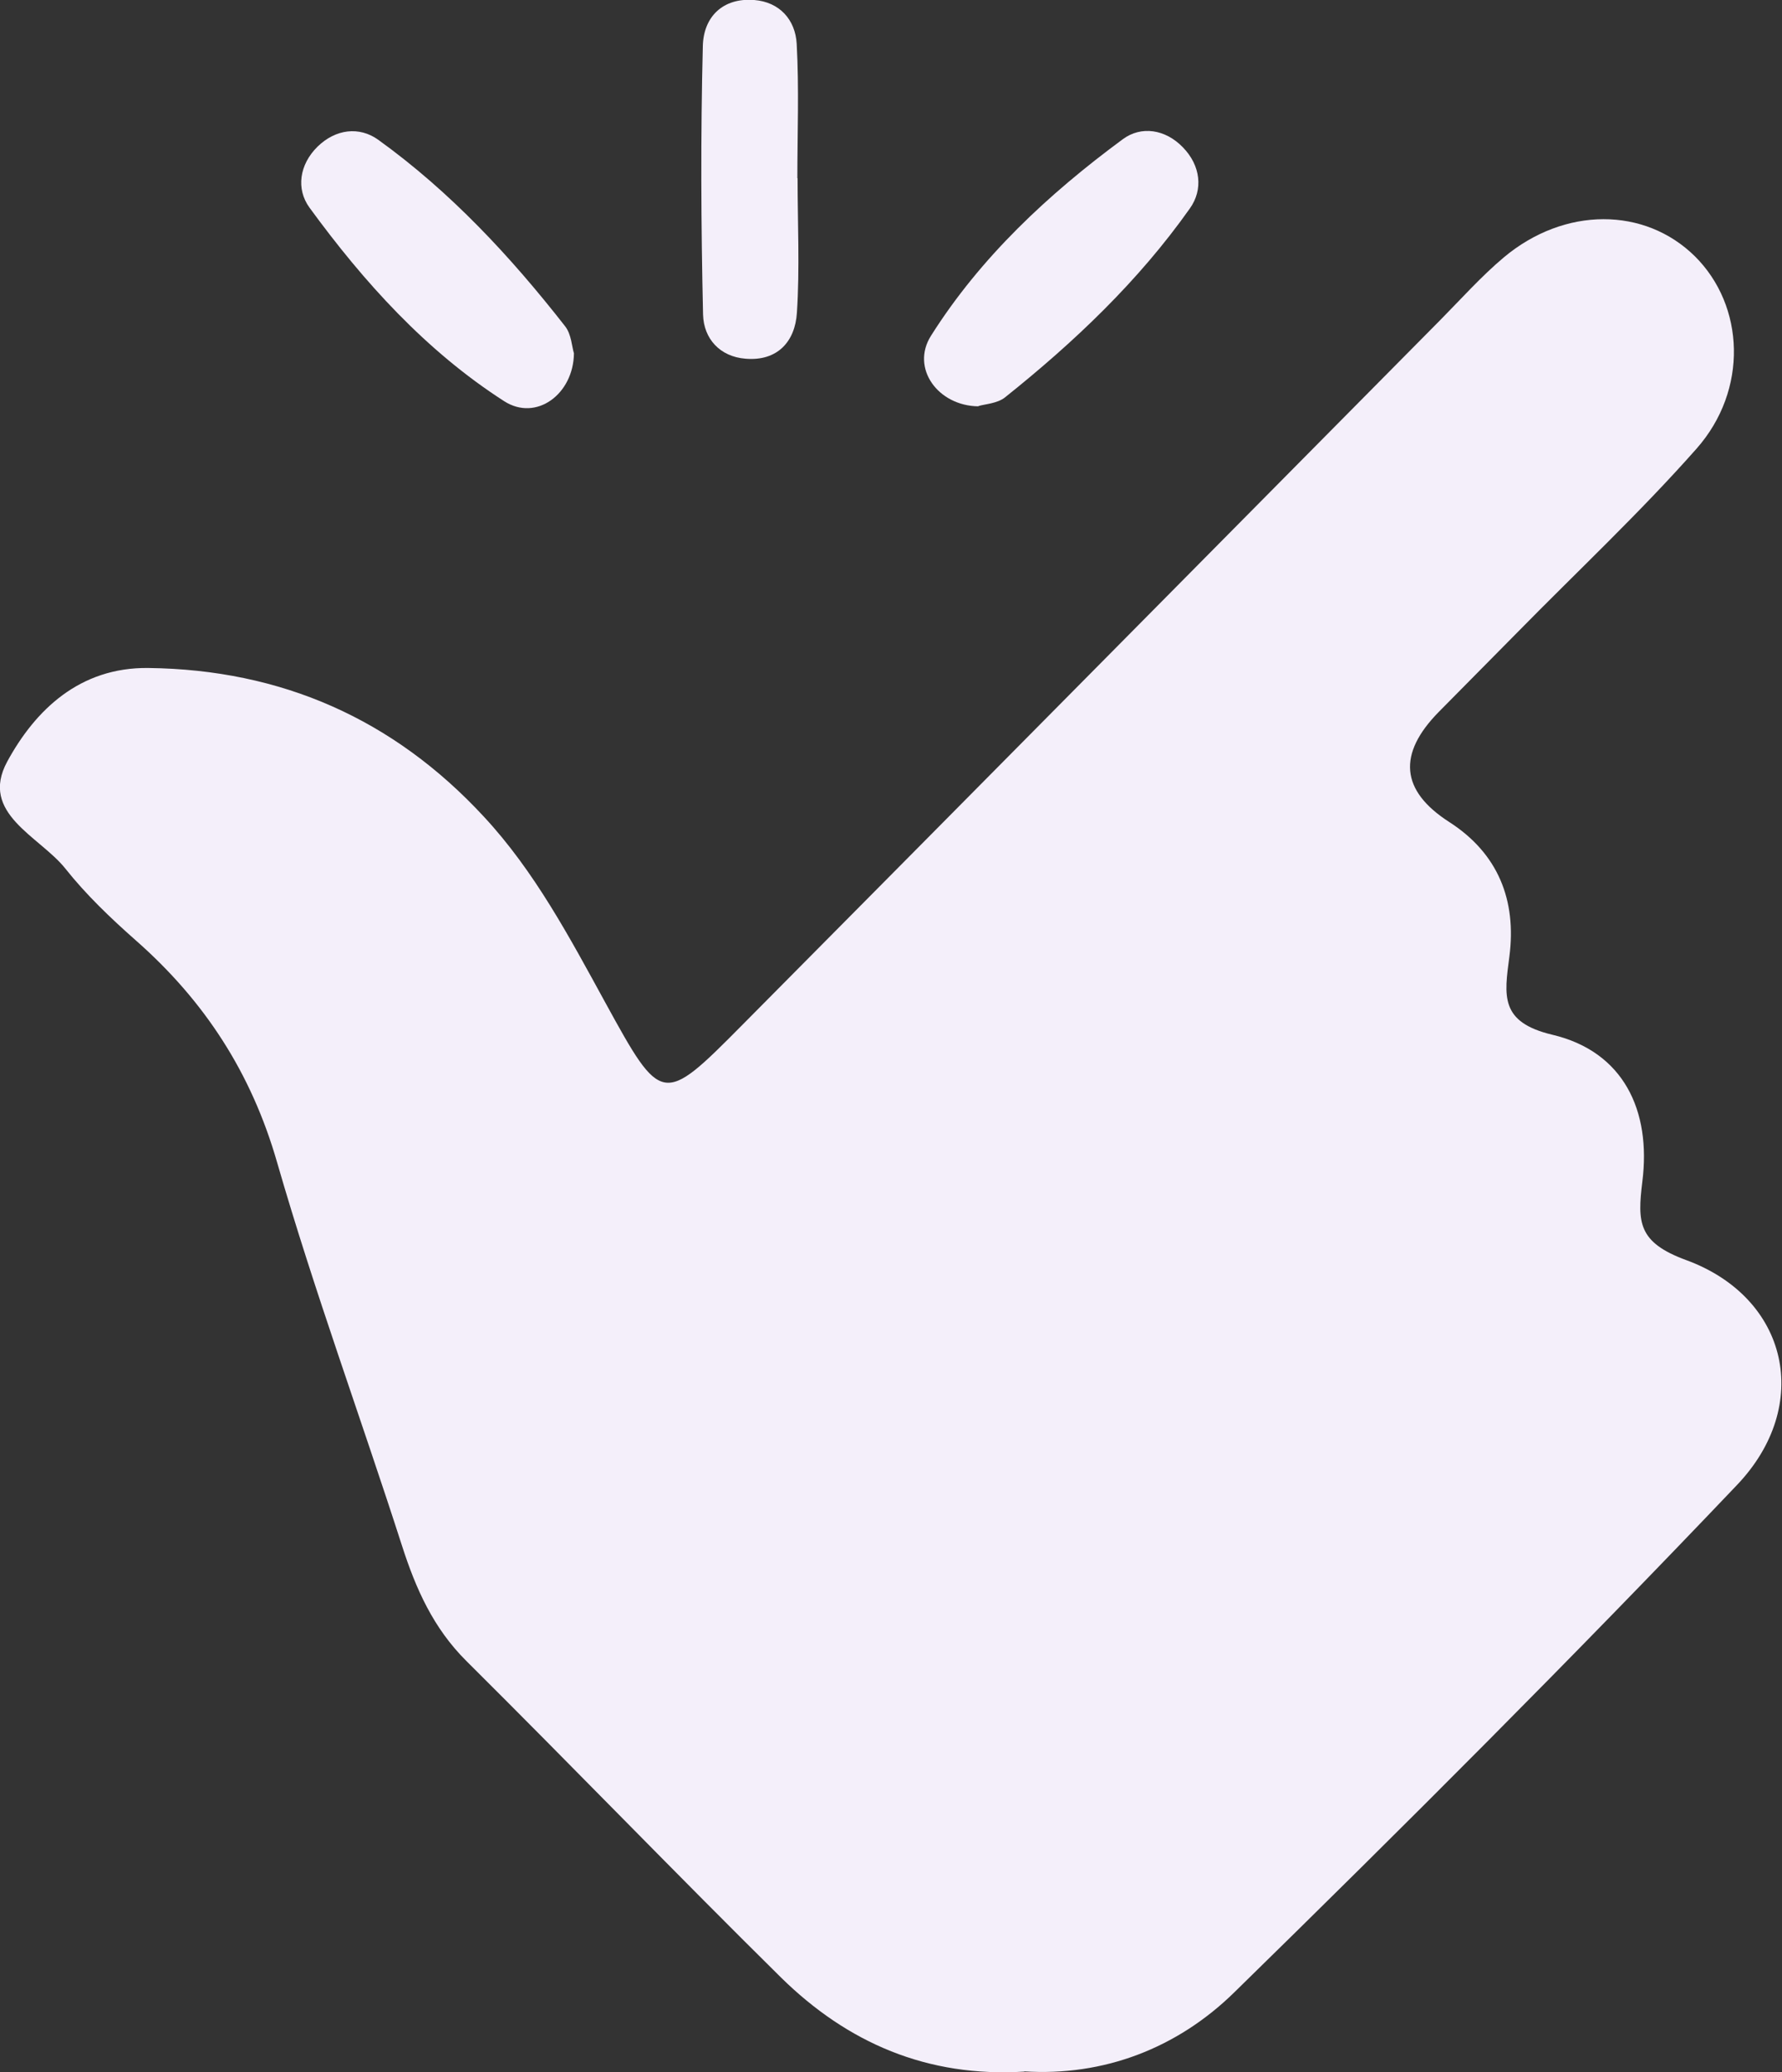 <svg viewBox="0 0 79.36 92.26" xmlns="http://www.w3.org/2000/svg" id="Layer_2">
  <rect x="0" y="0" width="79.36" height="92.26" fill="#333333" stroke="none"/>
  <defs>
    <style>
      .cls-1 {
        fill: #f4effa;
      }
    </style>
  </defs>
  <g id="Layer_3">
    <g>
      <path d="M45.63,92.23c-4.33.27-7.89-1.28-10.85-4.19-4.71-4.65-9.31-9.42-14.01-14.09-1.47-1.46-2.25-3.21-2.87-5.14-1.83-5.69-3.9-11.31-5.56-17.06-1.15-4-3.24-7.2-6.3-9.89-1.11-.98-2.21-2.03-3.13-3.19-1.15-1.44-3.84-2.45-2.59-4.76,1.25-2.3,3.23-4.21,6.29-4.17,5.92.07,10.91,2.27,14.93,6.61,2.27,2.44,3.83,5.39,5.43,8.31,2.49,4.54,2.54,4.55,6.06,1,10.38-10.46,20.74-20.94,31.11-31.41.93-.94,1.82-1.94,2.83-2.79,2.71-2.27,6.28-2.25,8.51-.05,2.22,2.2,2.39,5.95.07,8.57-2.52,2.85-5.31,5.46-7.98,8.18-1.16,1.18-2.33,2.35-3.49,3.53q-2.78,2.82.45,4.9c2.2,1.41,3.01,3.5,2.69,5.99-.23,1.75-.44,2.93,1.92,3.49,3.16.75,4.4,3.37,4,6.54-.22,1.81-.2,2.7,1.95,3.49,4.56,1.67,5.65,6.47,2.26,10.02-7.31,7.68-14.8,15.17-22.38,22.58-2.54,2.49-5.82,3.75-9.37,3.52Z" class="cls-1"></path>
      <path d="M25.56,15.73c-.02,1.82-1.68,3.05-3.11,2.13-3.47-2.23-6.24-5.29-8.67-8.62-.6-.83-.45-1.91.36-2.71.81-.79,1.86-.91,2.7-.31,3.21,2.31,5.9,5.2,8.33,8.31.28.36.3.92.39,1.2Z" class="cls-1"></path>
      <path d="M43.57,18.09c-1.8-.02-3.02-1.7-2.11-3.14,2.21-3.5,5.23-6.31,8.54-8.75.82-.61,1.9-.45,2.68.36.79.81.91,1.88.31,2.72-2.29,3.24-5.15,5.95-8.23,8.41-.35.28-.91.3-1.19.39Z" class="cls-1"></path>
      <path d="M35.52,7.94c0,1.99.1,4-.03,5.98-.08,1.29-.87,2.17-2.29,2.05-1.14-.09-1.86-.89-1.89-1.96-.09-3.99-.11-7.98-.01-11.96.03-1.29.88-2.16,2.29-2.05,1.13.09,1.83.88,1.89,1.95.11,1.99.03,3.99.03,5.98Z" class="cls-1"></path>
    </g>
  </g>
</svg>